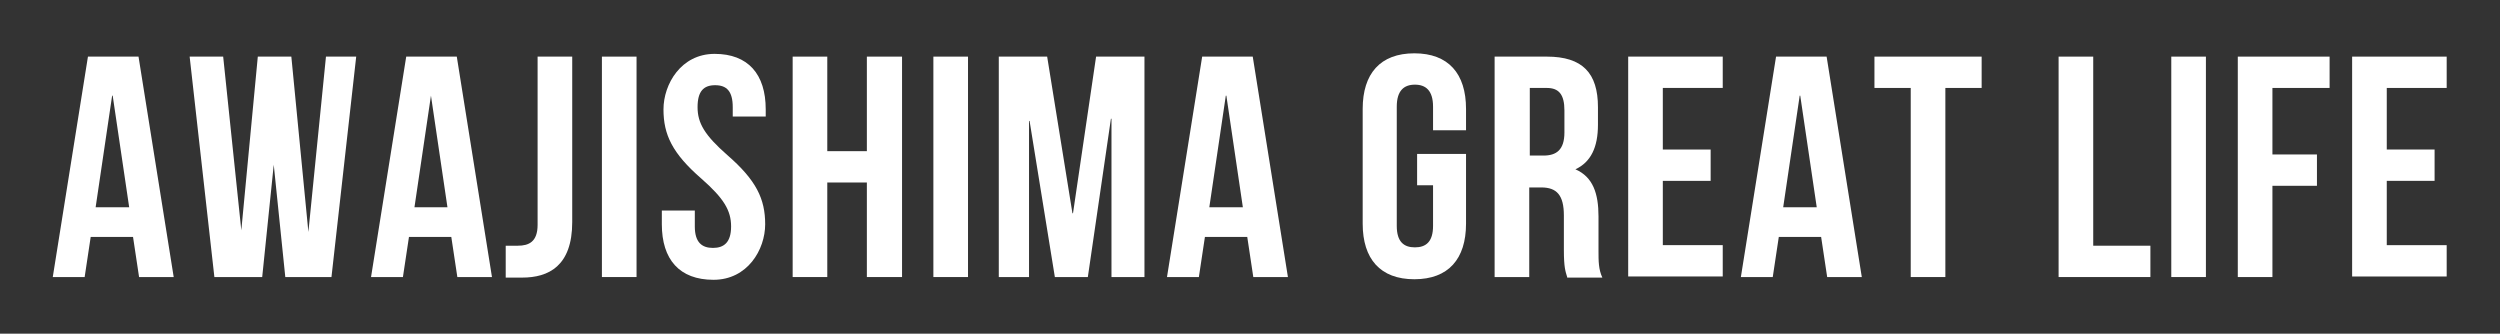 <?xml version="1.0" encoding="UTF-8"?> <svg xmlns="http://www.w3.org/2000/svg" id="_レイヤー_1" version="1.1" viewBox="0 0 454.8 60.7"><rect x="0" y="0" width="454.8" height="60.7" fill="#333333" stroke="none"/><defs><style> .st0 { fill: #fff; } </style></defs><path class="st0" d="M31.7,50.4h-6.4l-1.1-7.3h-7.7l-1.1,7.3h-5.8l6.4-40.1h9.2l6.4,40.1h.1ZM17.4,37.7h6.1l-3-20.3h-.1l-3,20.3Z"></path><path class="st0" d="M49.9,29h0l-2.2,21.4h-8.7l-4.5-40.1h6.1l3.3,31.6h0l3-31.6h6.1l3.1,31.9h0l3.2-31.9h5.5l-4.5,40.1h-8.4l-2.2-21.4h.1Z"></path><path class="st0" d="M89.6,50.4h-6.4l-1.1-7.3h-7.7l-1.1,7.3h-5.8l6.4-40.1h9.2l6.4,40.1h0ZM75.3,37.7h6.1l-3-20.3h0l-3,20.3Z"></path><path class="st0" d="M92,44.7h2.2c2,0,3.6-.7,3.6-3.8V10.3h6.3v30.1c0,8-4.3,10.1-9.1,10.1s-2,0-3,0v-5.7Z"></path><path class="st0" d="M109.5,10.3h6.3v40.1h-6.3V10.3Z"></path><path class="st0" d="M130,9.8c6.1,0,9.3,3.7,9.3,10.1v1.3h-6v-1.7c0-2.9-1.1-4-3.2-4s-3.2,1.1-3.2,4,1.3,5.1,5.4,8.7c5.3,4.6,6.9,8,6.9,12.6s-3.2,10.1-9.4,10.1-9.4-3.7-9.4-10.1v-2.5h6v2.9c0,2.9,1.3,3.9,3.3,3.9s3.3-1,3.3-3.9-1.3-5.1-5.4-8.7c-5.3-4.6-6.9-8-6.9-12.6s3.2-10.1,9.3-10.1Z"></path><path class="st0" d="M150.5,50.4h-6.3V10.3h6.3v17.2h7.2V10.3h6.4v40.1h-6.4v-17.2h-7.2v17.2Z"></path><path class="st0" d="M169.8,10.3h6.3v40.1h-6.3V10.3Z"></path><path class="st0" d="M195.1,38.8h.1l4.2-28.5h8.8v40.1h-6v-28.8h-.1l-4.2,28.8h-6l-4.6-28.4h-.1v28.4h-5.5V10.3h8.8l4.6,28.5Z"></path><path class="st0" d="M234.4,50.4h-6.4l-1.1-7.3h-7.7l-1.1,7.3h-5.8l6.4-40.1h9.2l6.4,40.1h.1ZM220,37.7h6.1l-3-20.3h-.1l-3,20.3Z"></path><path class="st0" d="M257.9,28h8.8v12.7c0,6.4-3.2,10.1-9.4,10.1s-9.4-3.7-9.4-10.1v-20.9c0-6.4,3.2-10.1,9.4-10.1s9.4,3.7,9.4,10.1v3.9h-6v-4.3c0-2.9-1.3-4-3.3-4s-3.3,1.1-3.3,4v21.7c0,2.9,1.3,3.9,3.3,3.9s3.3-1,3.3-3.9v-7.4h-2.9v-5.7h.1Z"></path><path class="st0" d="M285.1,50.4c-.3-1-.6-1.7-.6-4.9v-6.3c0-3.7-1.3-5.1-4.1-5.1h-2.2v16.3h-6.3V10.3h9.5c6.5,0,9.3,3,9.3,9.2v3.2c0,4.1-1.3,6.8-4.1,8.1h0c3.2,1.4,4.2,4.4,4.2,8.6v6.2c0,1.9,0,3.4.7,4.9h-6.4ZM278.3,16v12.3h2.5c2.3,0,3.8-1,3.8-4.2v-4c0-2.9-1-4.1-3.2-4.1h-3.1Z"></path><path class="st0" d="M302.5,27.2h8.7v5.7h-8.7v11.7h10.9v5.7h-17.2V10.3h17.2v5.7h-10.9v11.2Z"></path><path class="st0" d="M338.8,50.4h-6.4l-1.1-7.3h-7.7l-1.1,7.3h-5.8l6.4-40.1h9.2l6.4,40.1h.1ZM324.4,37.7h6.1l-3-20.3h-.1l-3,20.3Z"></path><path class="st0" d="M341,10.3h19.5v5.7h-6.6v34.4h-6.3V16h-6.6v-5.7Z"></path><path class="st0" d="M374.5,10.3h6.3v34.4h10.4v5.7h-16.7V10.3h0Z"></path><path class="st0" d="M395,10.3h6.3v40.1h-6.3V10.3Z"></path><path class="st0" d="M413.4,28.1h8.1v5.7h-8.1v16.6h-6.3V10.3h16.7v5.7h-10.4v12.1h0Z"></path><path class="st0" d="M434.2,27.2h8.7v5.7h-8.7v11.7h10.9v5.7h-17.2V10.3h17.2v5.7h-10.9v11.2Z"></path></svg> 